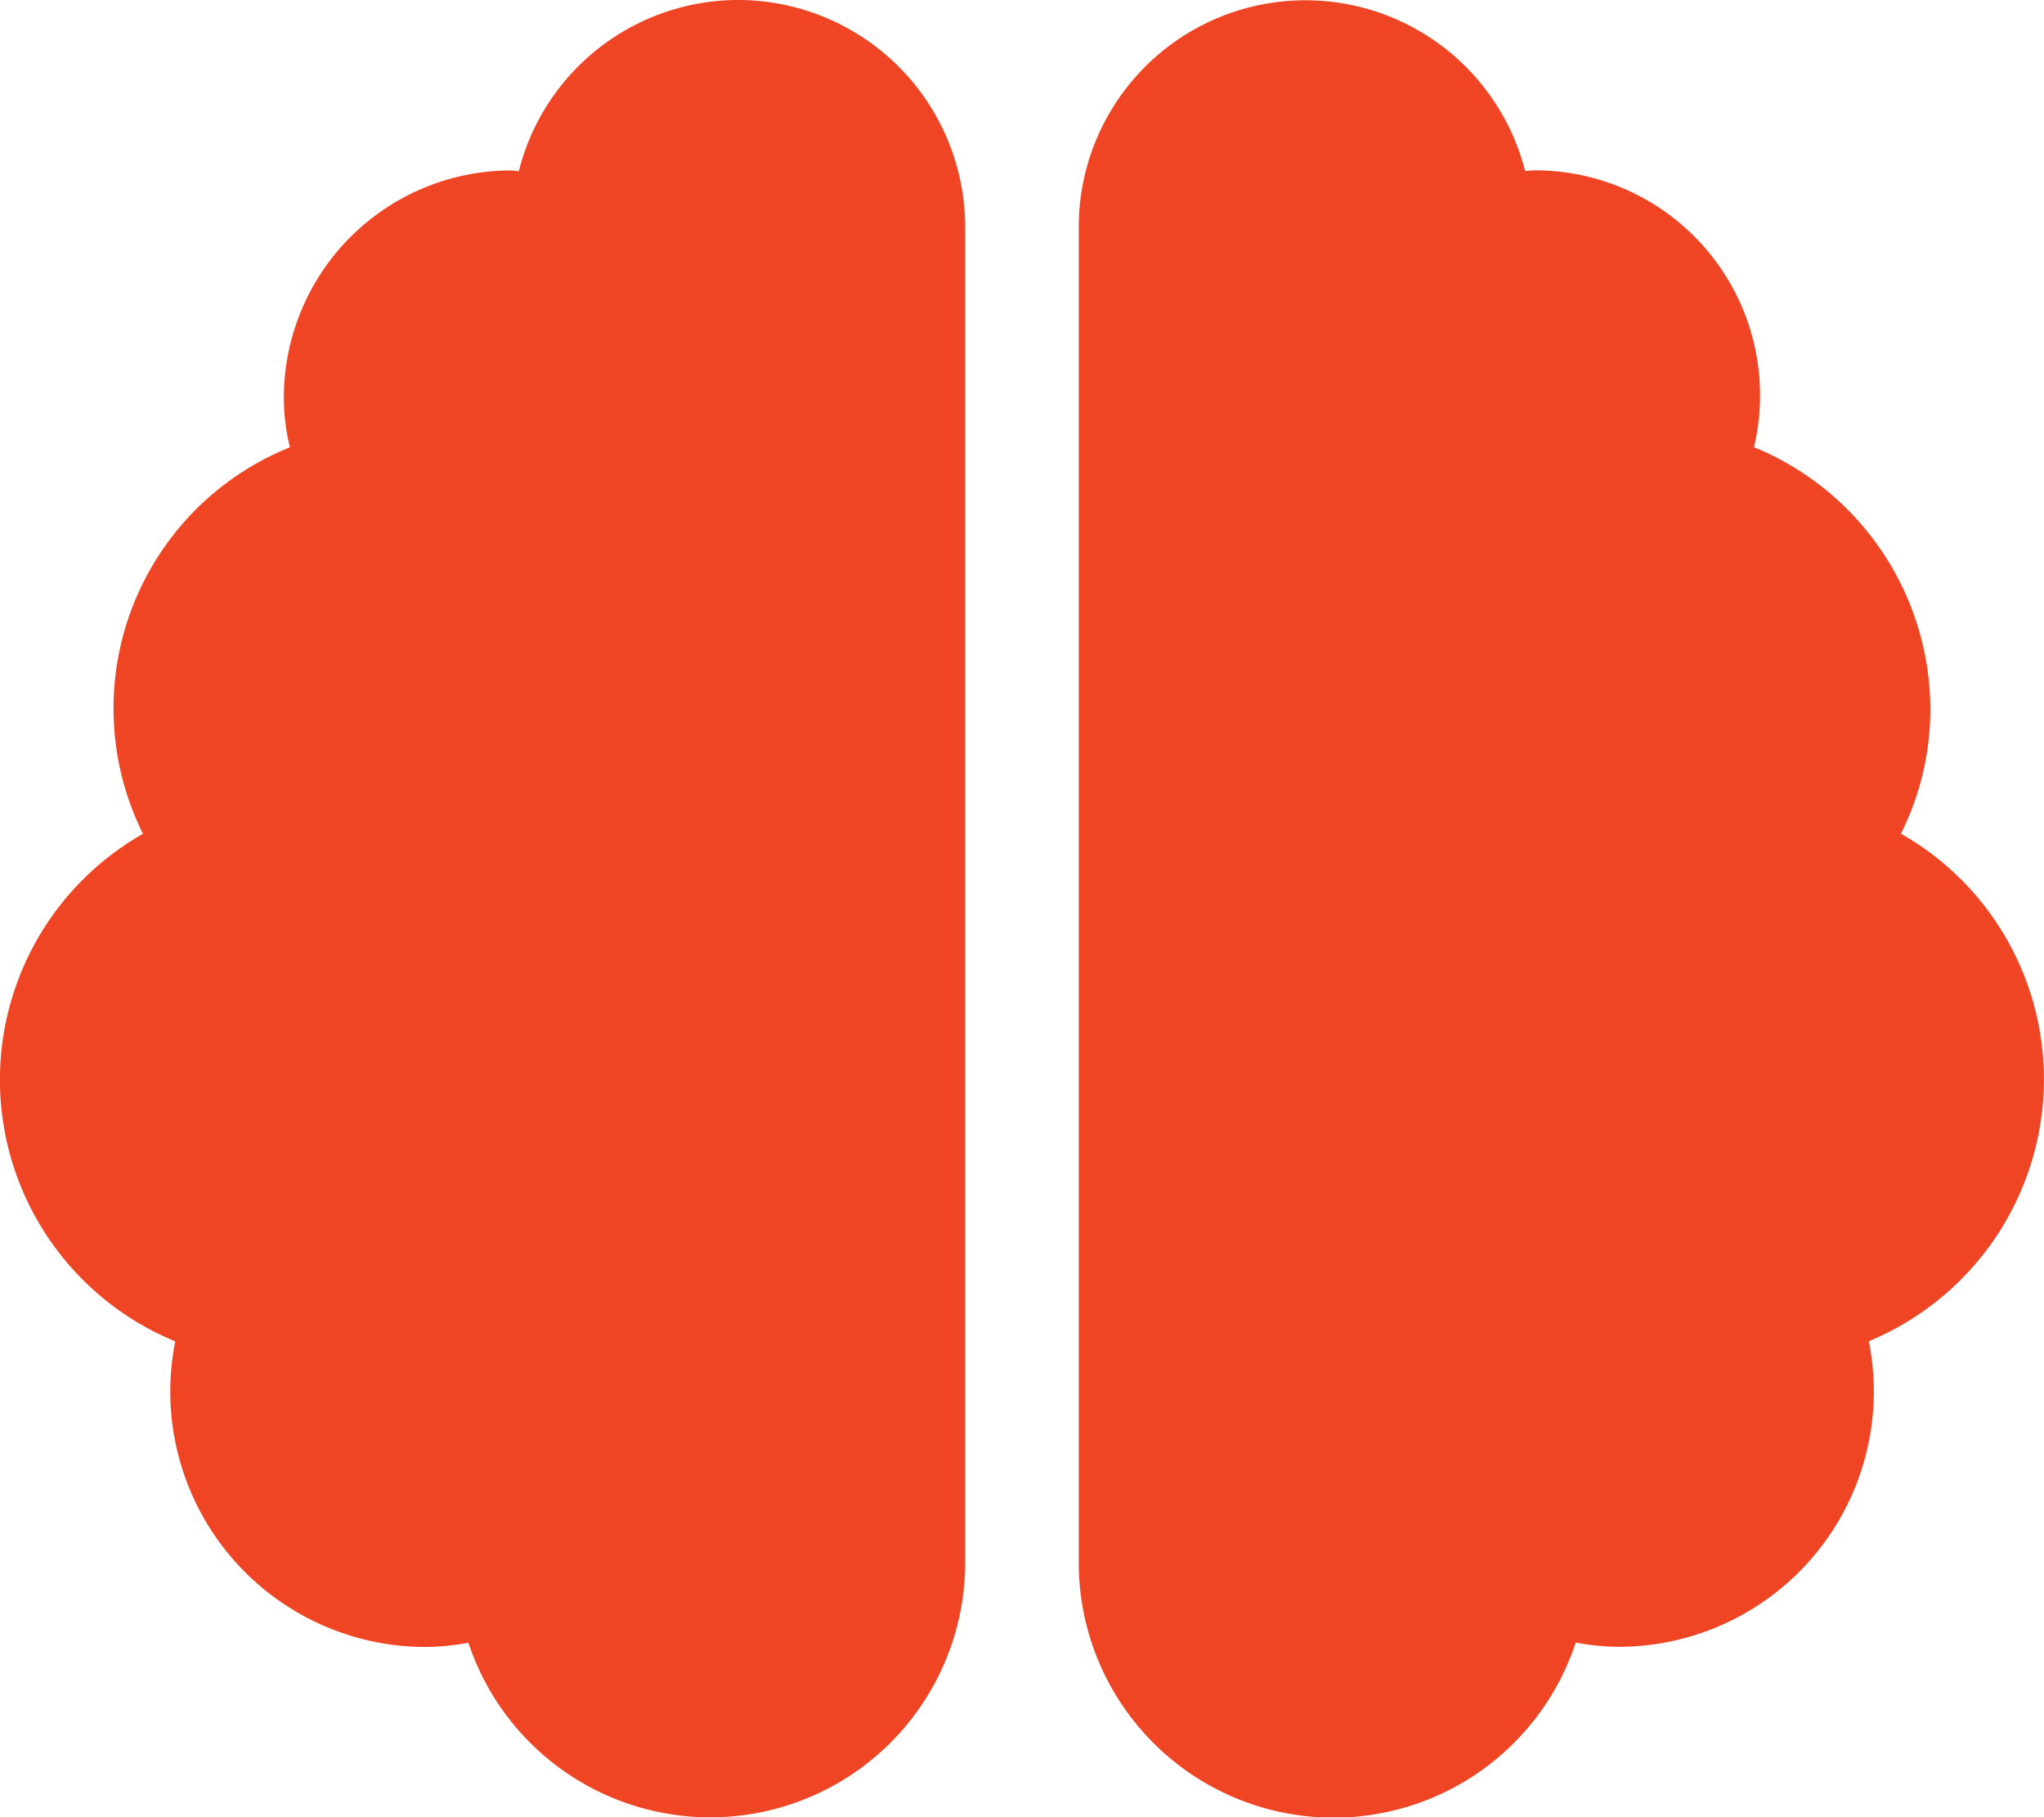 <svg xmlns="http://www.w3.org/2000/svg" width="63.302" height="56.269" viewBox="0 0 63.302 56.269">
  <path id="Icon_awesome-brain" data-name="Icon awesome-brain" d="M22.859,0a7.013,7.013,0,0,0-6.792,5.3c-.088,0-.154-.022-.242-.022a7.04,7.04,0,0,0-7.034,7.034,6.481,6.481,0,0,0,.187,1.539,8.716,8.716,0,0,0-4.55,11.968,8.759,8.759,0,0,0,1,15.716,8.053,8.053,0,0,0-.154,1.55,7.908,7.908,0,0,0,7.913,7.913,7.451,7.451,0,0,0,1.319-.132,7.894,7.894,0,0,0,15.386-2.506V7.034A7.04,7.04,0,0,0,22.859,0ZM63.3,33.409a8.746,8.746,0,0,0-4.429-7.594,8.65,8.65,0,0,0,.912-3.835,8.792,8.792,0,0,0-5.462-8.133,6.968,6.968,0,0,0-6.847-8.572c-.088,0-.165.022-.242.022A7.02,7.02,0,0,0,33.409,7.034V48.356A7.894,7.894,0,0,0,48.8,50.861a7.451,7.451,0,0,0,1.319.132,7.908,7.908,0,0,0,7.913-7.913,8.053,8.053,0,0,0-.154-1.55A8.792,8.792,0,0,0,63.3,33.409Z" fill="#ef4524"/>
</svg>
